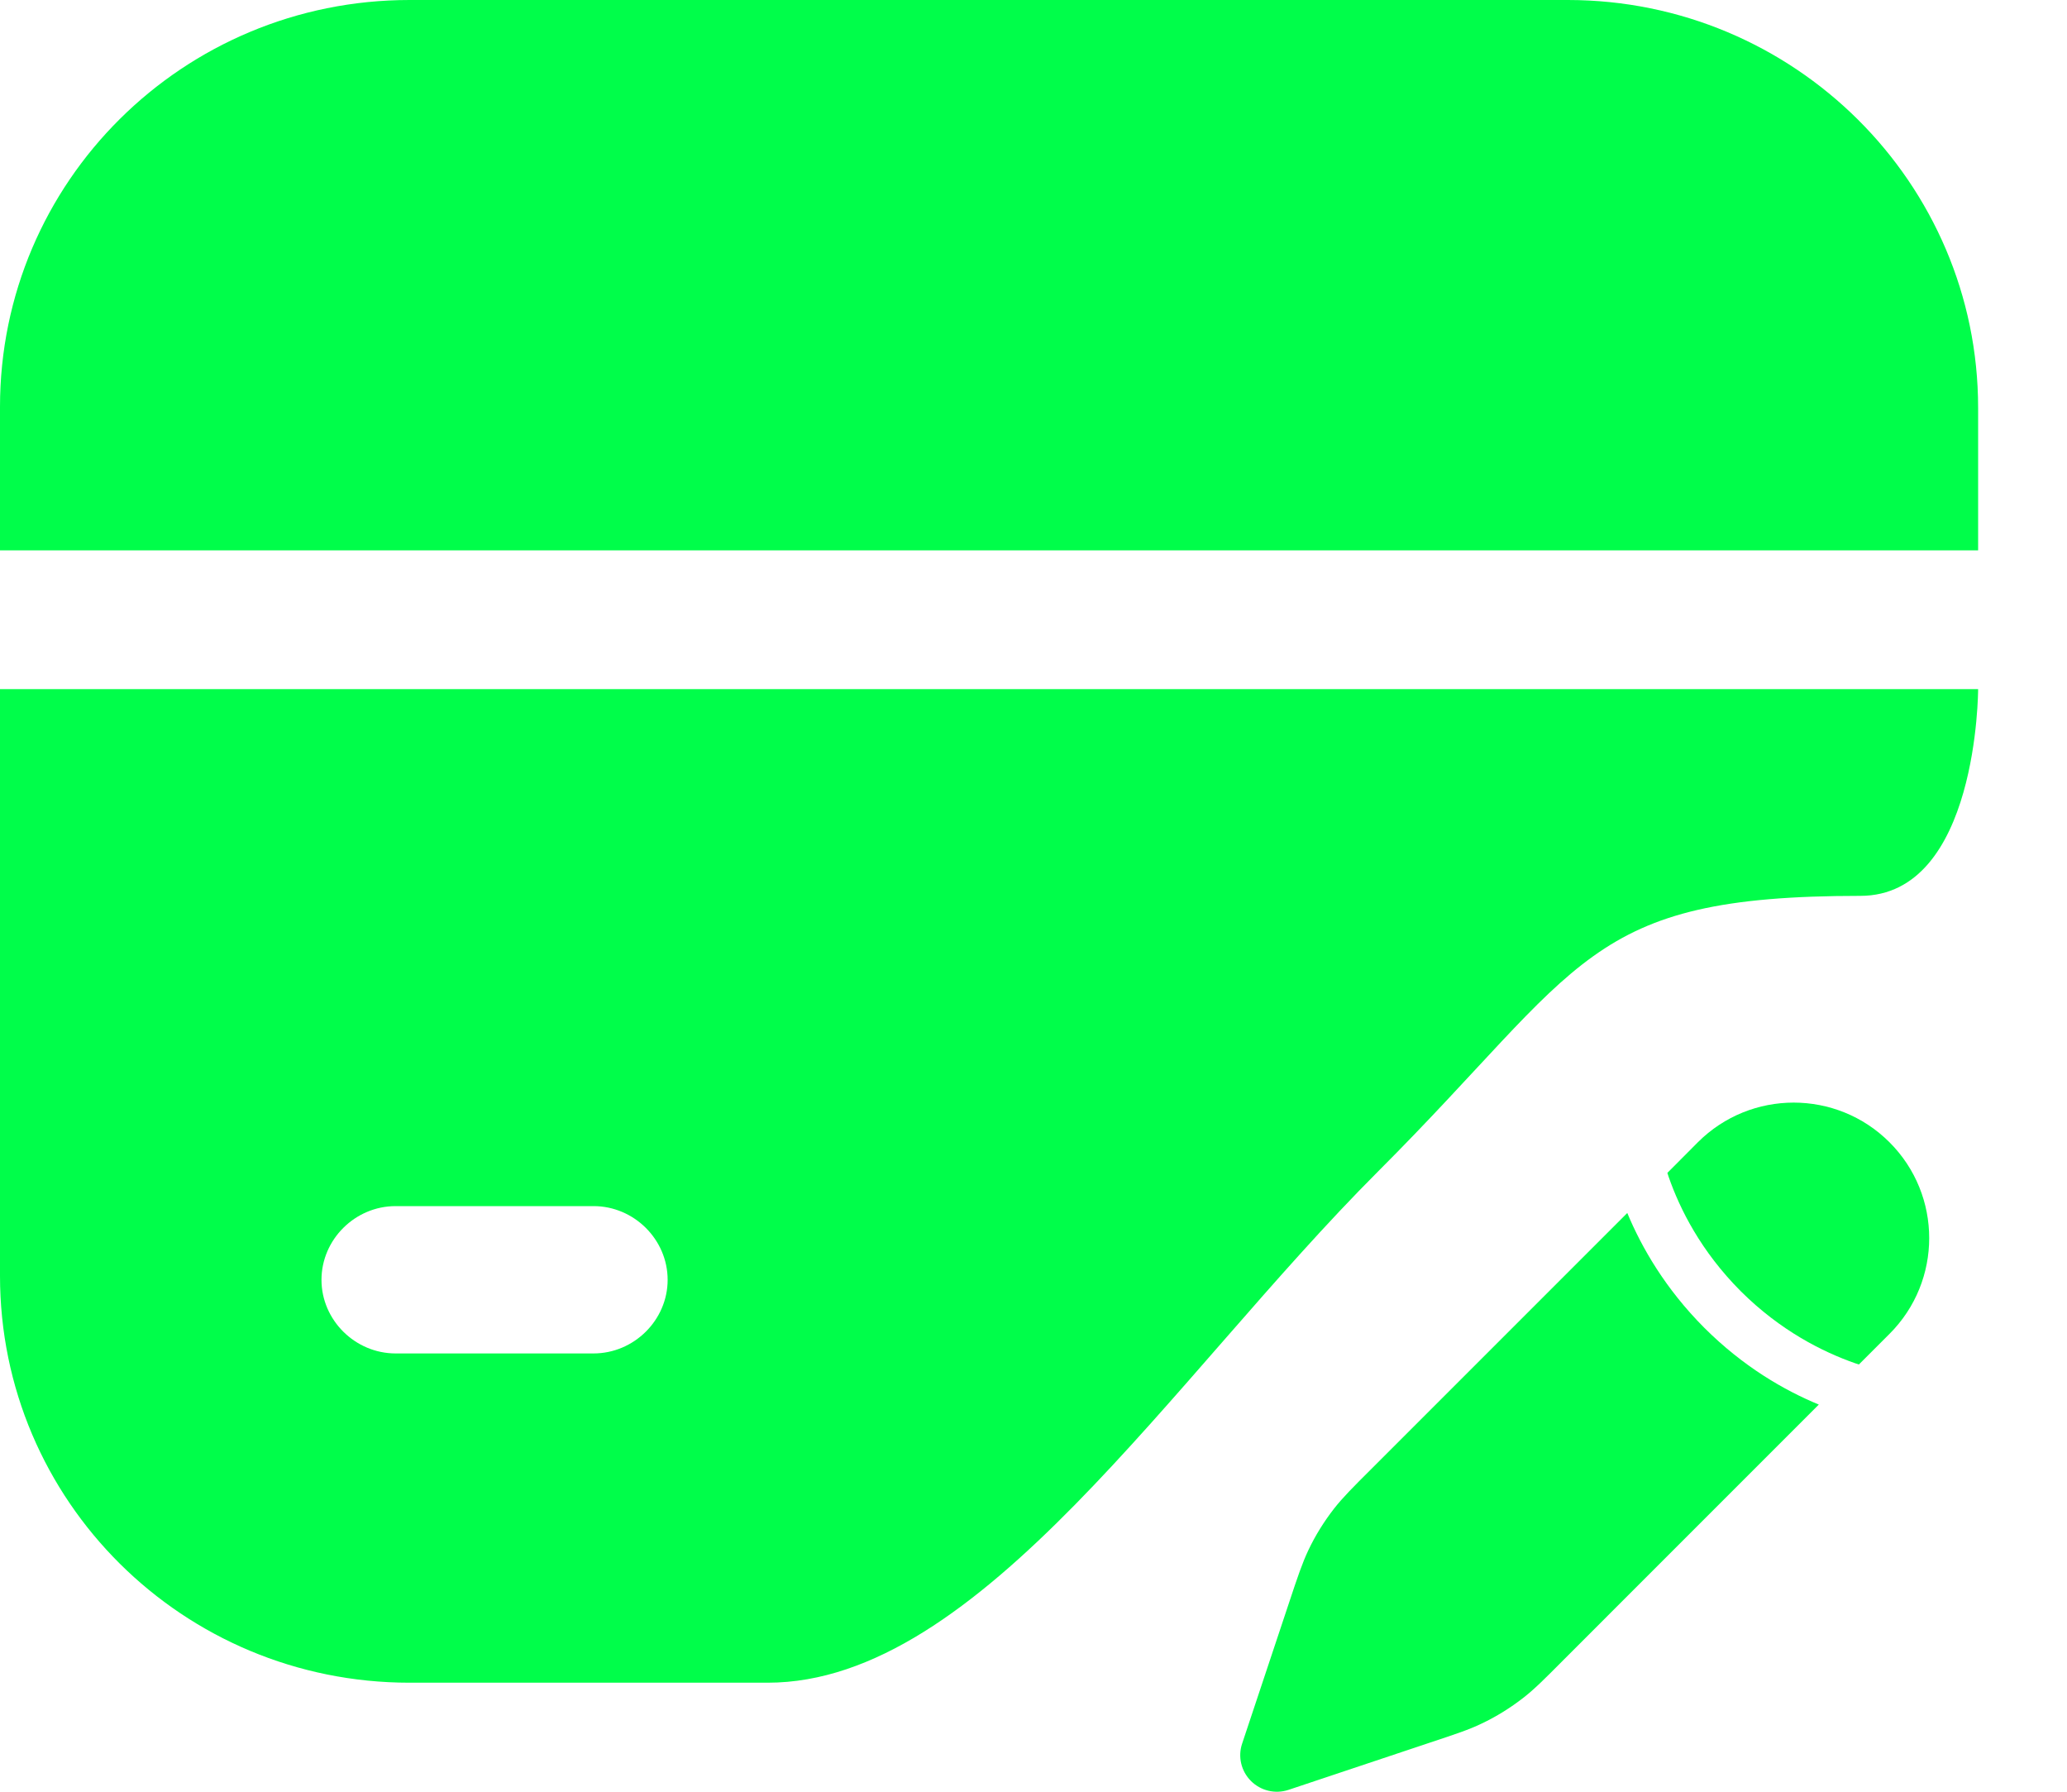 <svg width="15" height="13" viewBox="0 0 15 13" fill="none" xmlns="http://www.w3.org/2000/svg">
<path d="M0 5V9.257C0 10.89 1.328 12.209 2.972 12.209C2.972 12.209 5.382 12.209 5.571 12.209C7.114 12.209 8.5 10 10 8.5C11.5 7 11.5 6.5 13.5 6.5C14.355 6.5 14.355 5 14.355 5L0 5ZM4.307 9.82H2.871C2.577 9.82 2.333 9.578 2.333 9.286C2.333 8.993 2.577 8.751 2.871 8.751H4.307C4.601 8.751 4.845 8.993 4.845 9.286C4.845 9.578 4.601 9.82 4.307 9.82Z" fill="#00FE4A"/>
<path d="M11.35 12.04L13.199 10.191C12.947 10.087 12.649 9.915 12.367 9.633C12.086 9.351 11.914 9.053 11.809 8.801L9.96 10.65C9.815 10.794 9.743 10.867 9.681 10.946C9.608 11.04 9.545 11.141 9.494 11.249C9.451 11.34 9.418 11.437 9.354 11.63L9.014 12.651C8.982 12.746 9.007 12.851 9.078 12.922C9.149 12.993 9.254 13.018 9.349 12.987L10.37 12.646C10.563 12.582 10.66 12.55 10.751 12.506C10.859 12.455 10.96 12.392 11.054 12.319C11.134 12.257 11.206 12.185 11.35 12.04Z" fill="#00FE4A"/>
<path d="M13.712 9.678C14.096 9.294 14.096 8.672 13.712 8.288C13.328 7.904 12.705 7.904 12.321 8.288L12.1 8.51C12.103 8.519 12.106 8.528 12.109 8.538C12.19 8.772 12.344 9.079 12.632 9.368C12.921 9.656 13.228 9.809 13.462 9.891C13.472 9.894 13.481 9.897 13.49 9.9L13.712 9.678Z" fill="#00FE4A"/>
<path d="M14.355 2.959V3.993H0L0 2.952C0 1.319 1.328 0 2.972 0H11.377C13.02 0 14.355 1.326 14.355 2.959Z" fill="#00FE4A"/>
</svg>
